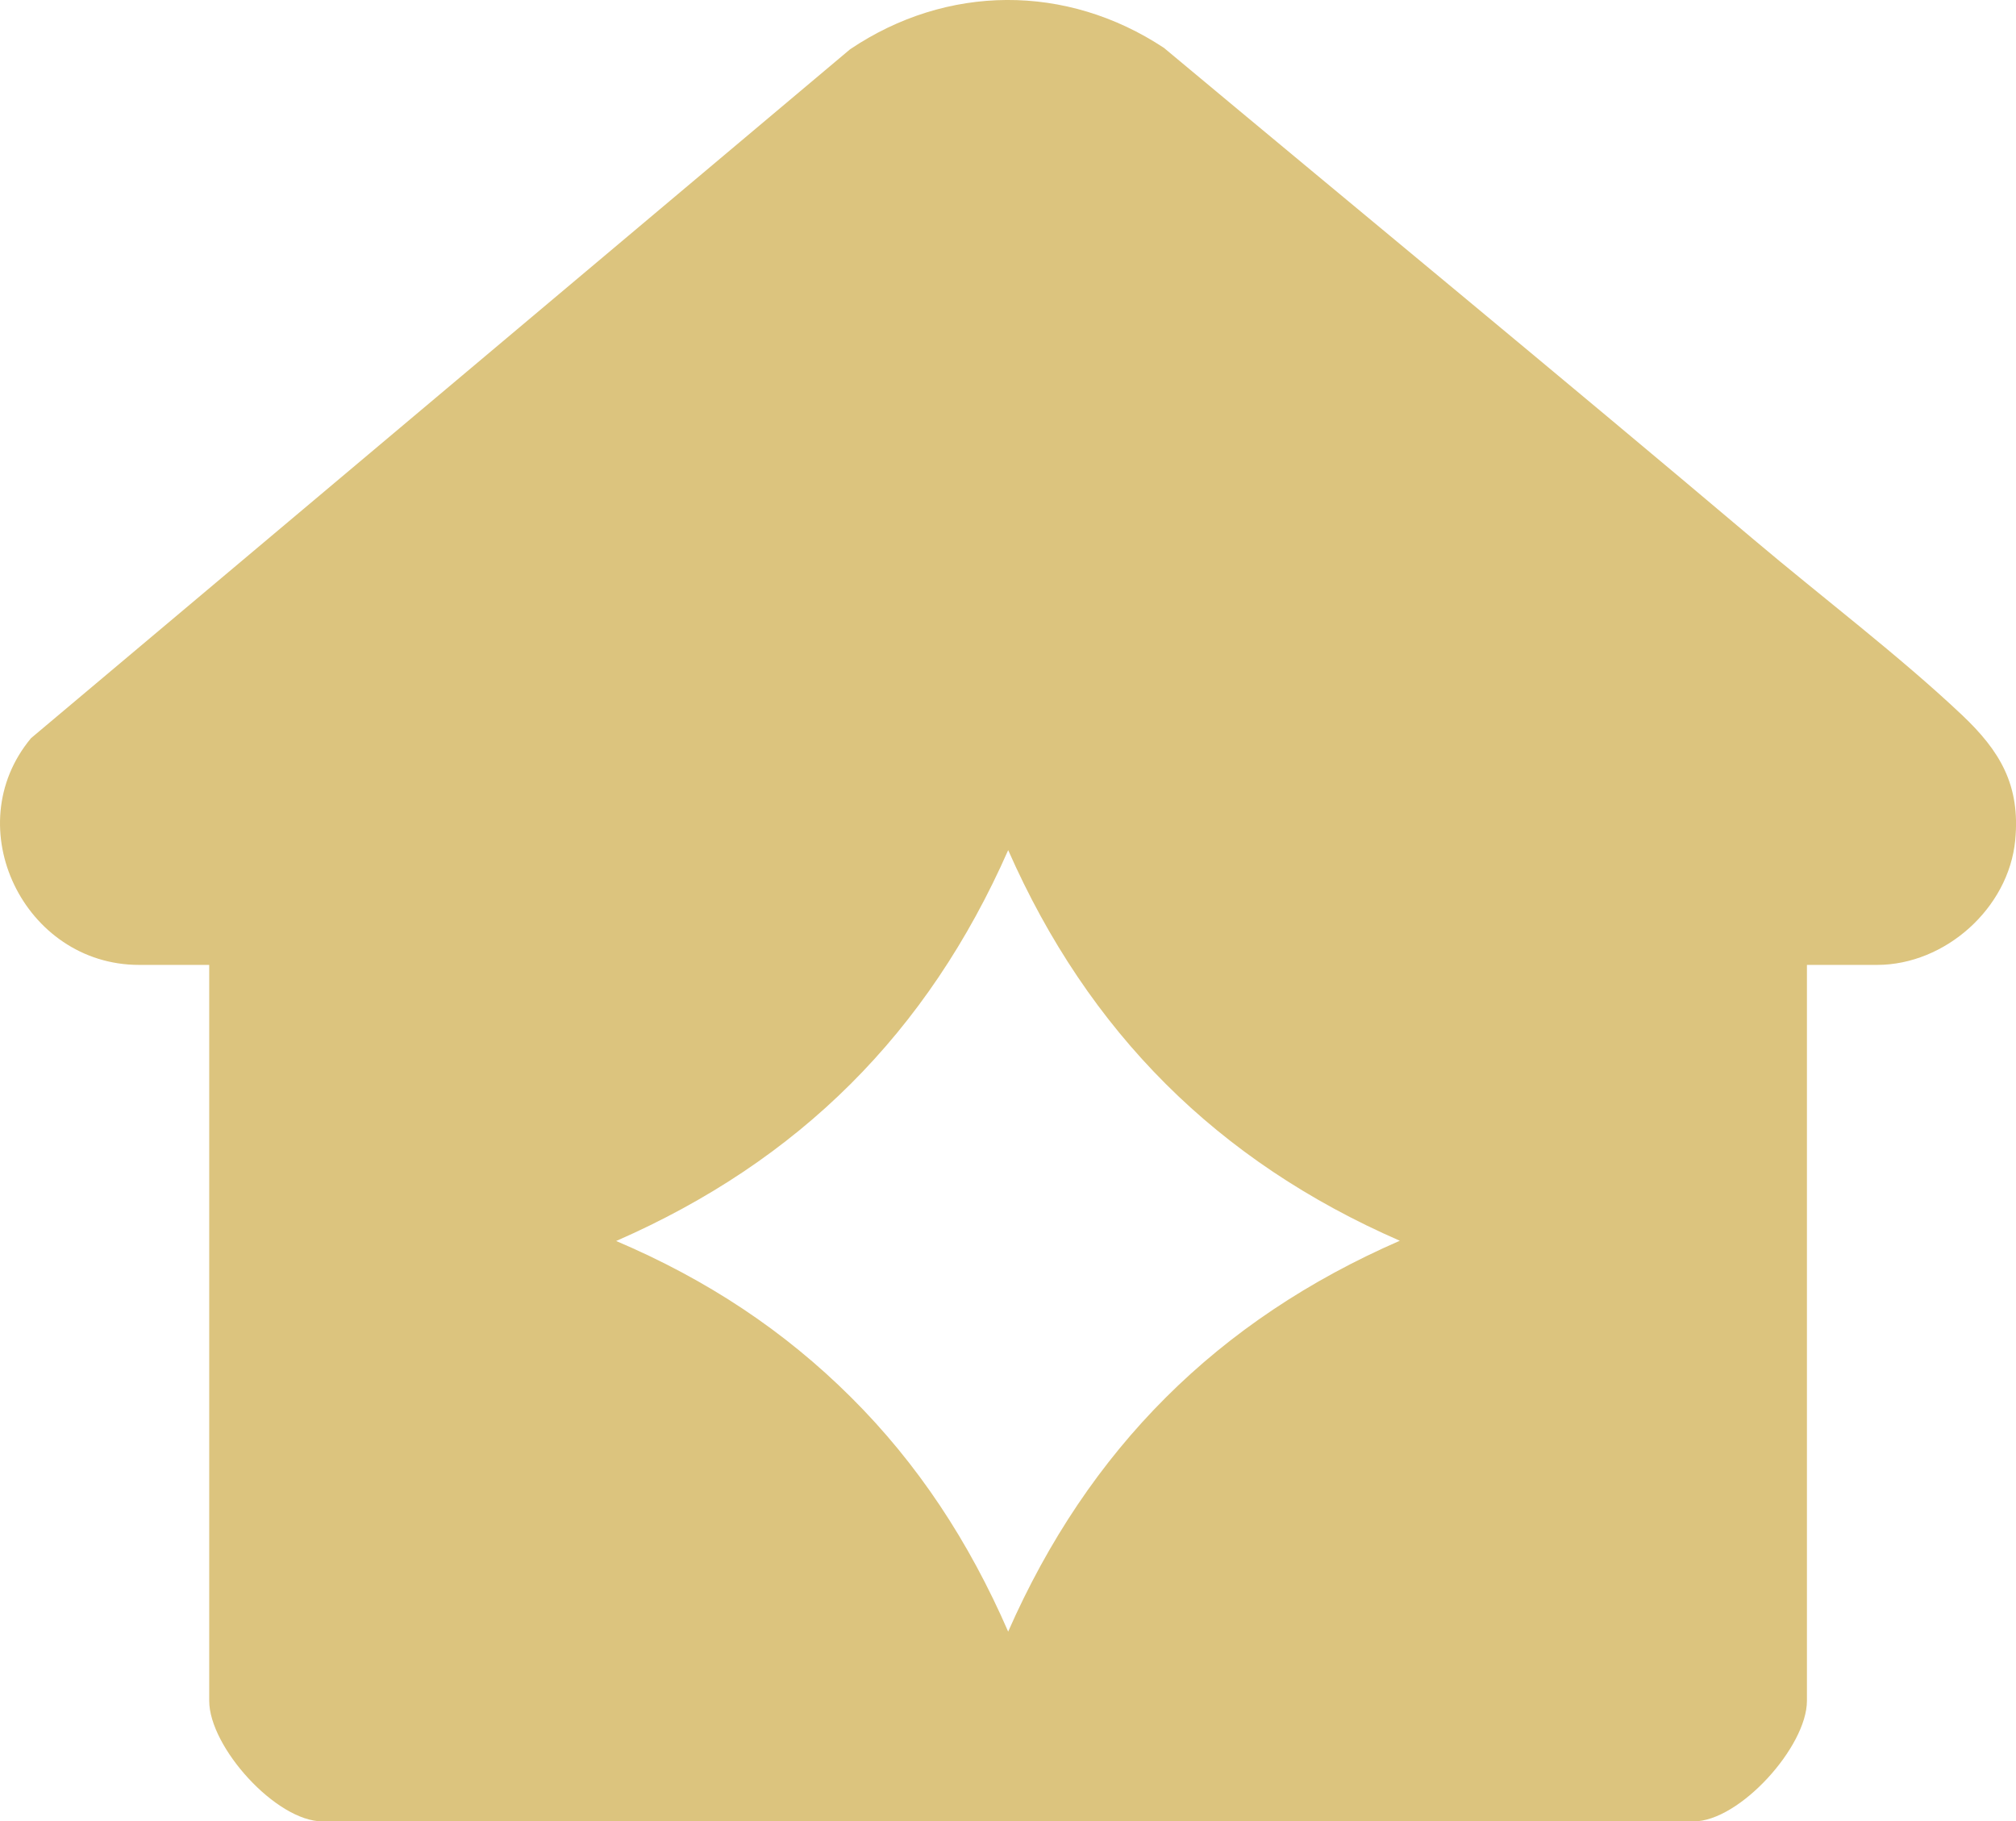 <?xml version="1.0" encoding="UTF-8"?>
<svg id="Layer_1" xmlns="http://www.w3.org/2000/svg" version="1.1" viewBox="0 0 560.24 506.12">
  <!-- Generator: Adobe Illustrator 29.8.1, SVG Export Plug-In . SVG Version: 2.1.1 Build 2)  -->
  <defs>
    <style>
      .st0 {
        fill: #dcc47e;
      }
    </style>
  </defs>
  <path class="st0" d="M545.15,198.6c-17.34-16.37-39.02-32.82-57.54-48.46-54.42-45.96-109.46-91.21-164.16-136.84-27.09-17.89-60.31-17.72-87.22.4L8.63,205.11c-20.57,24.68-1.89,63.01,30.01,63.01h19.5v204.5c0,12.79,18.57,33.5,31.5,33.5h381c12.77,0,31.5-20.77,31.5-33.5v-204.5h19.5c18.9,0,36.55-15.73,38.38-34.62,1.48-15.34-4.23-24.86-14.86-34.89ZM280.17,453.39c-10.93-25.1-25.12-46.67-43.72-65.17-18.48-18.38-39.84-32.58-65.22-43.38,50.82-22.22,86.6-57.91,108.94-108.61,22.35,50.68,58.21,86.46,108.83,108.54-50.6,22.06-86.47,57.83-108.84,108.62Z"/>
</svg>